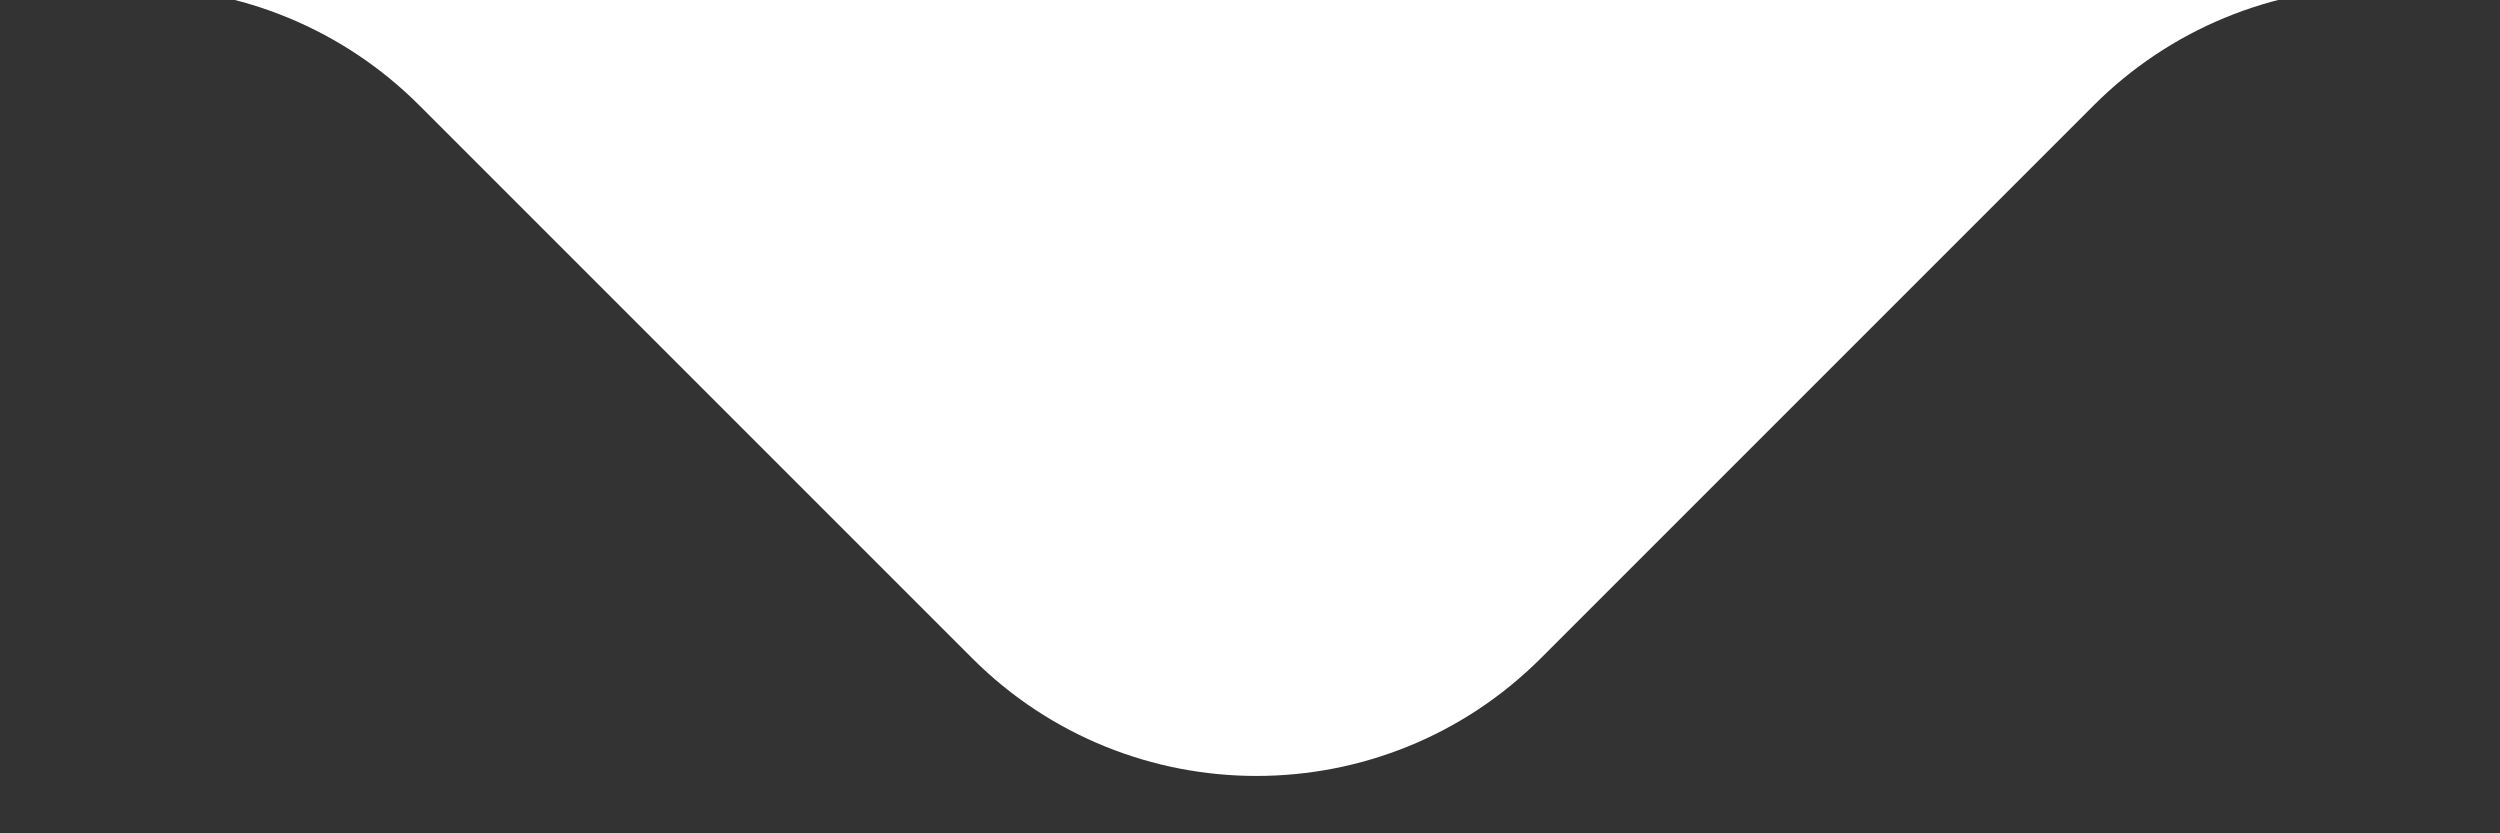 <svg xmlns="http://www.w3.org/2000/svg" fill="none" viewBox="41.009 243.253 49.723 16.576" style="max-height: 500px" width="49.723" height="16.576">
<rect x="41.009" y="243.253" width="49.723" height="16.576" fill="#333333" stroke="none"/>
<path fill="white" d="M49.343 245.343C47.843 243.843 45.808 243 43.686 243H24C10.745 243 0 232.255 0 219V24C1.03081e-06 10.745 10.745 0 24 0H481C494.255 0 505 10.745 505 24V219C505 232.255 494.255 243 481 243H88.314C86.192 243 84.157 243.843 82.657 245.343L71.657 256.343C68.533 259.467 63.467 259.467 60.343 256.343L49.343 245.343Z"/>
</svg>